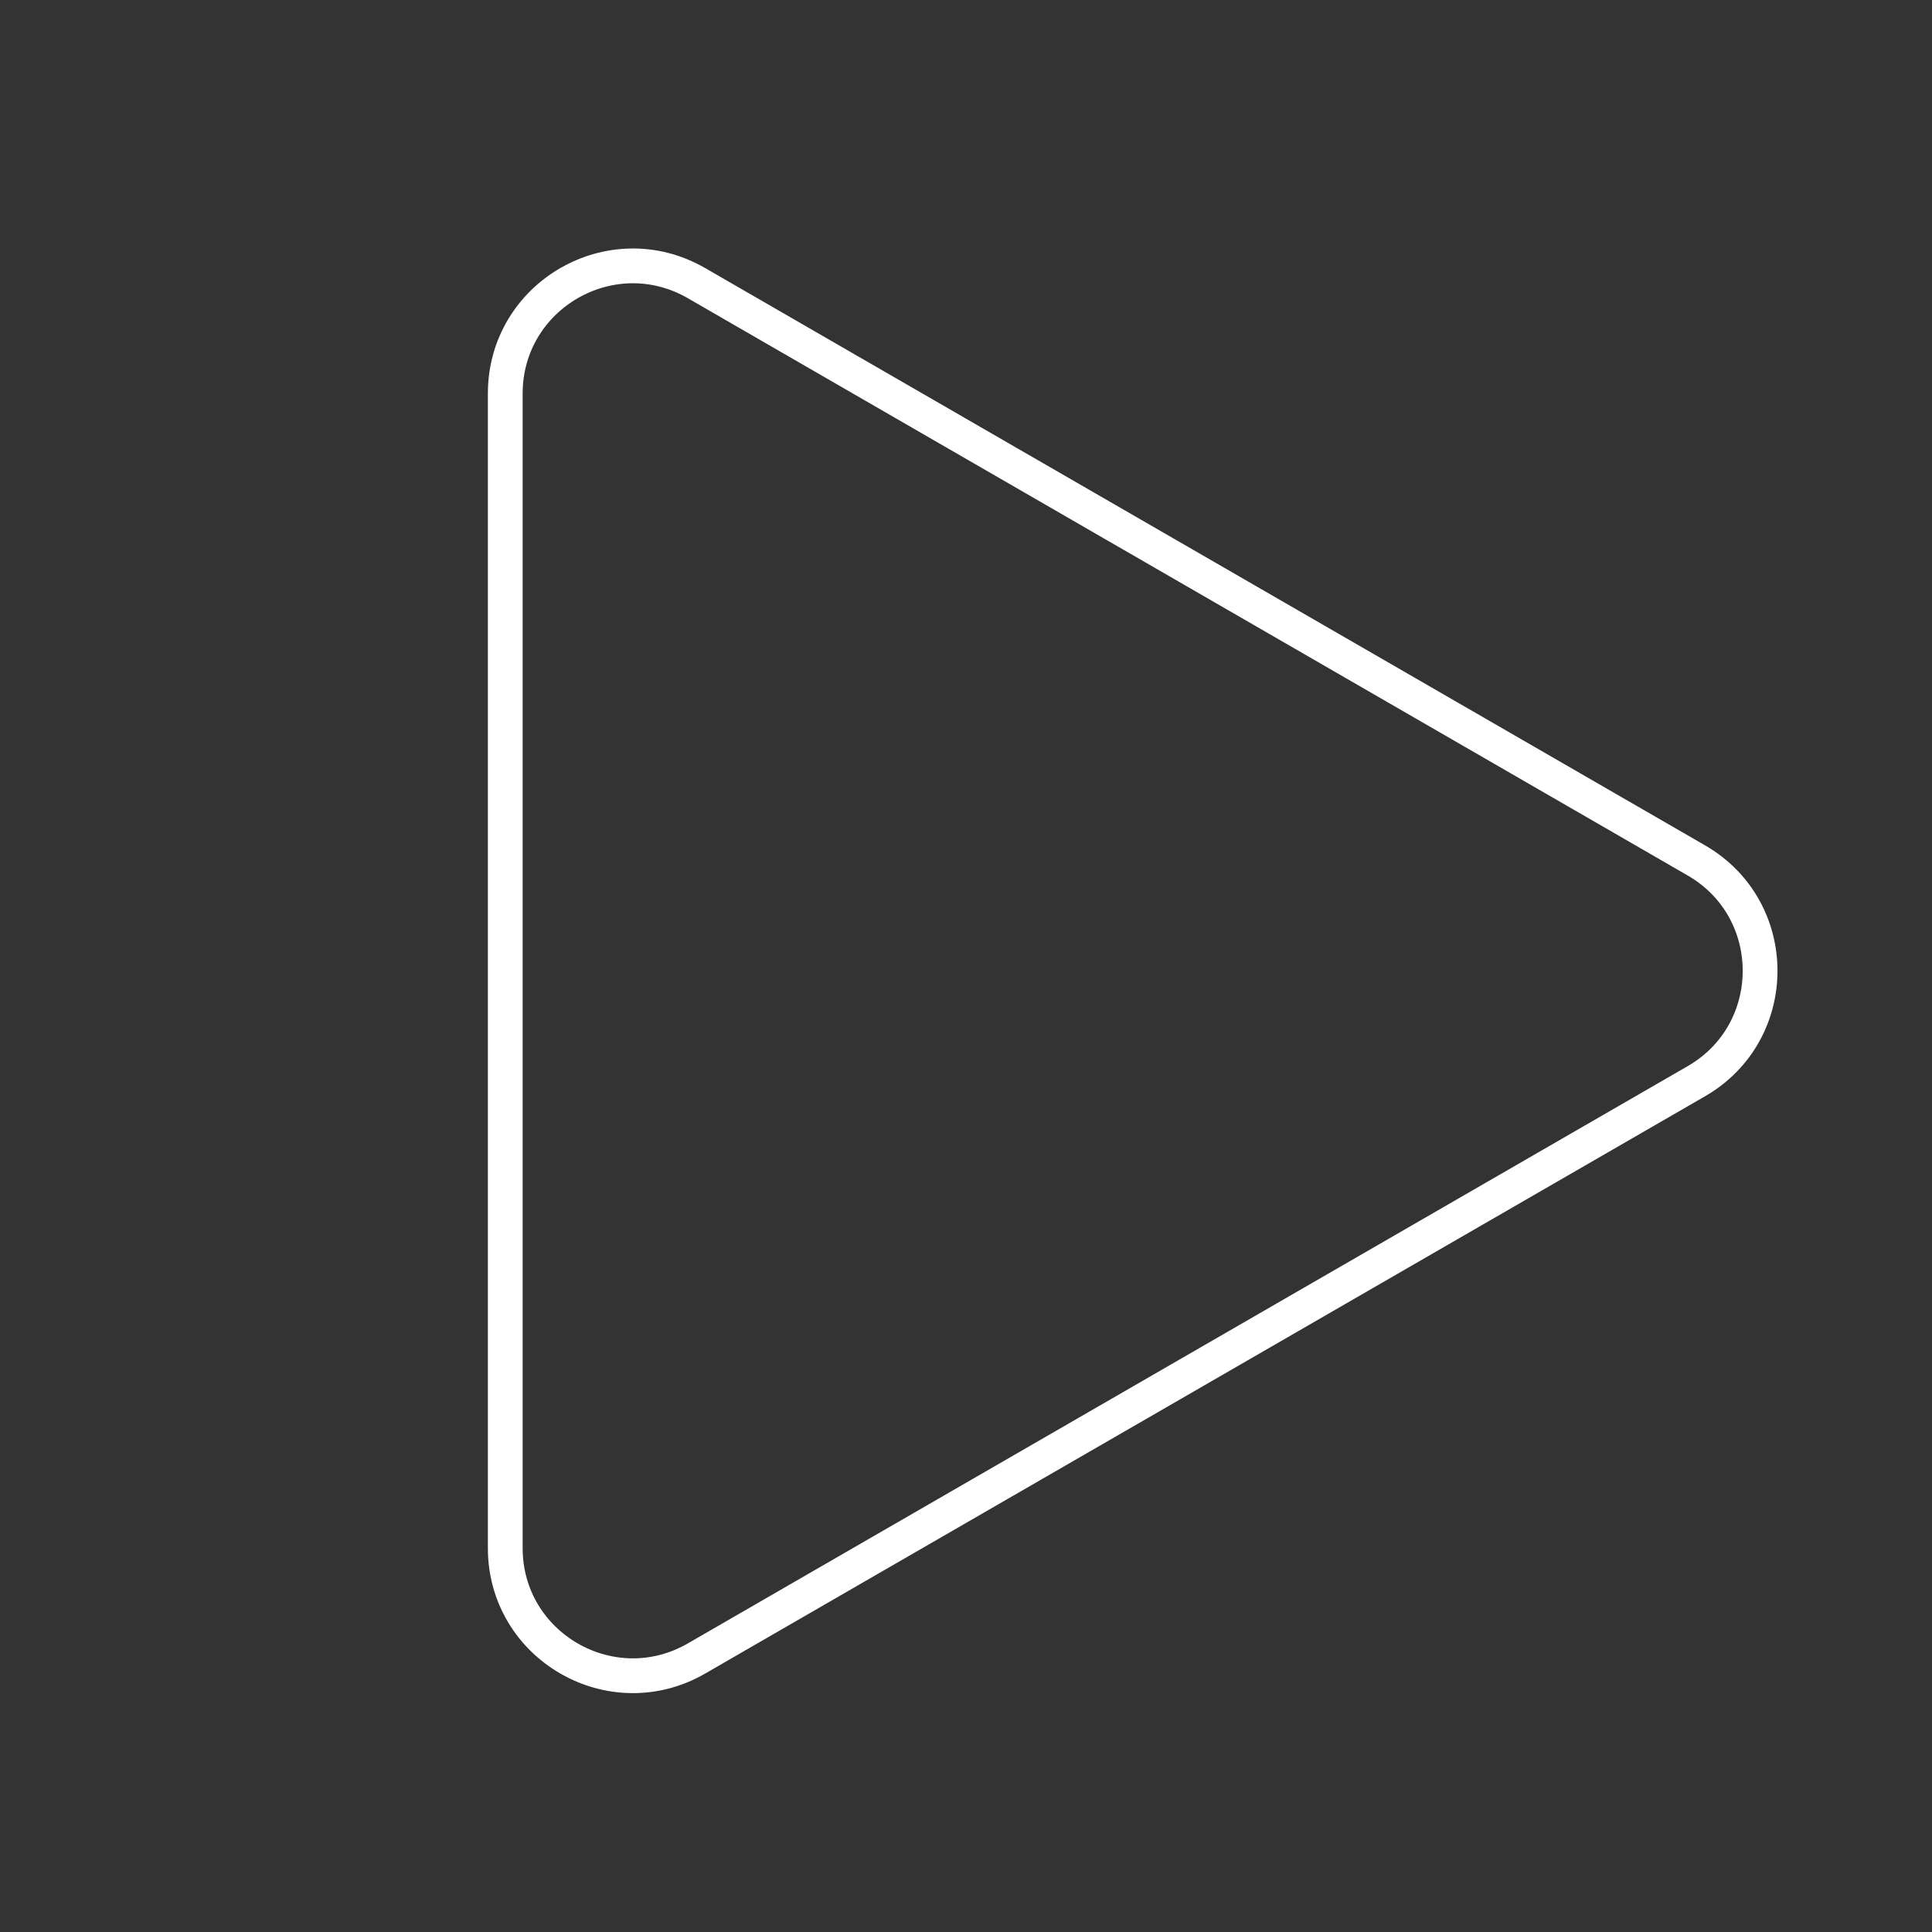 <?xml version="1.0" encoding="UTF-8"?> <svg xmlns="http://www.w3.org/2000/svg" width="50" height="50" viewBox="0 0 50 50" fill="none"><rect x="0" y="0" width="50" height="50" fill="#333333" stroke="none"/><path d="M43.901 22.267C46.101 23.537 46.101 26.712 43.901 27.982L18.026 42.921C15.826 44.191 13.076 42.604 13.076 40.063L13.076 10.186C13.076 7.645 15.826 6.058 18.026 7.328L43.901 22.267Z" stroke="white" stroke-width="0.9"></path></svg> 